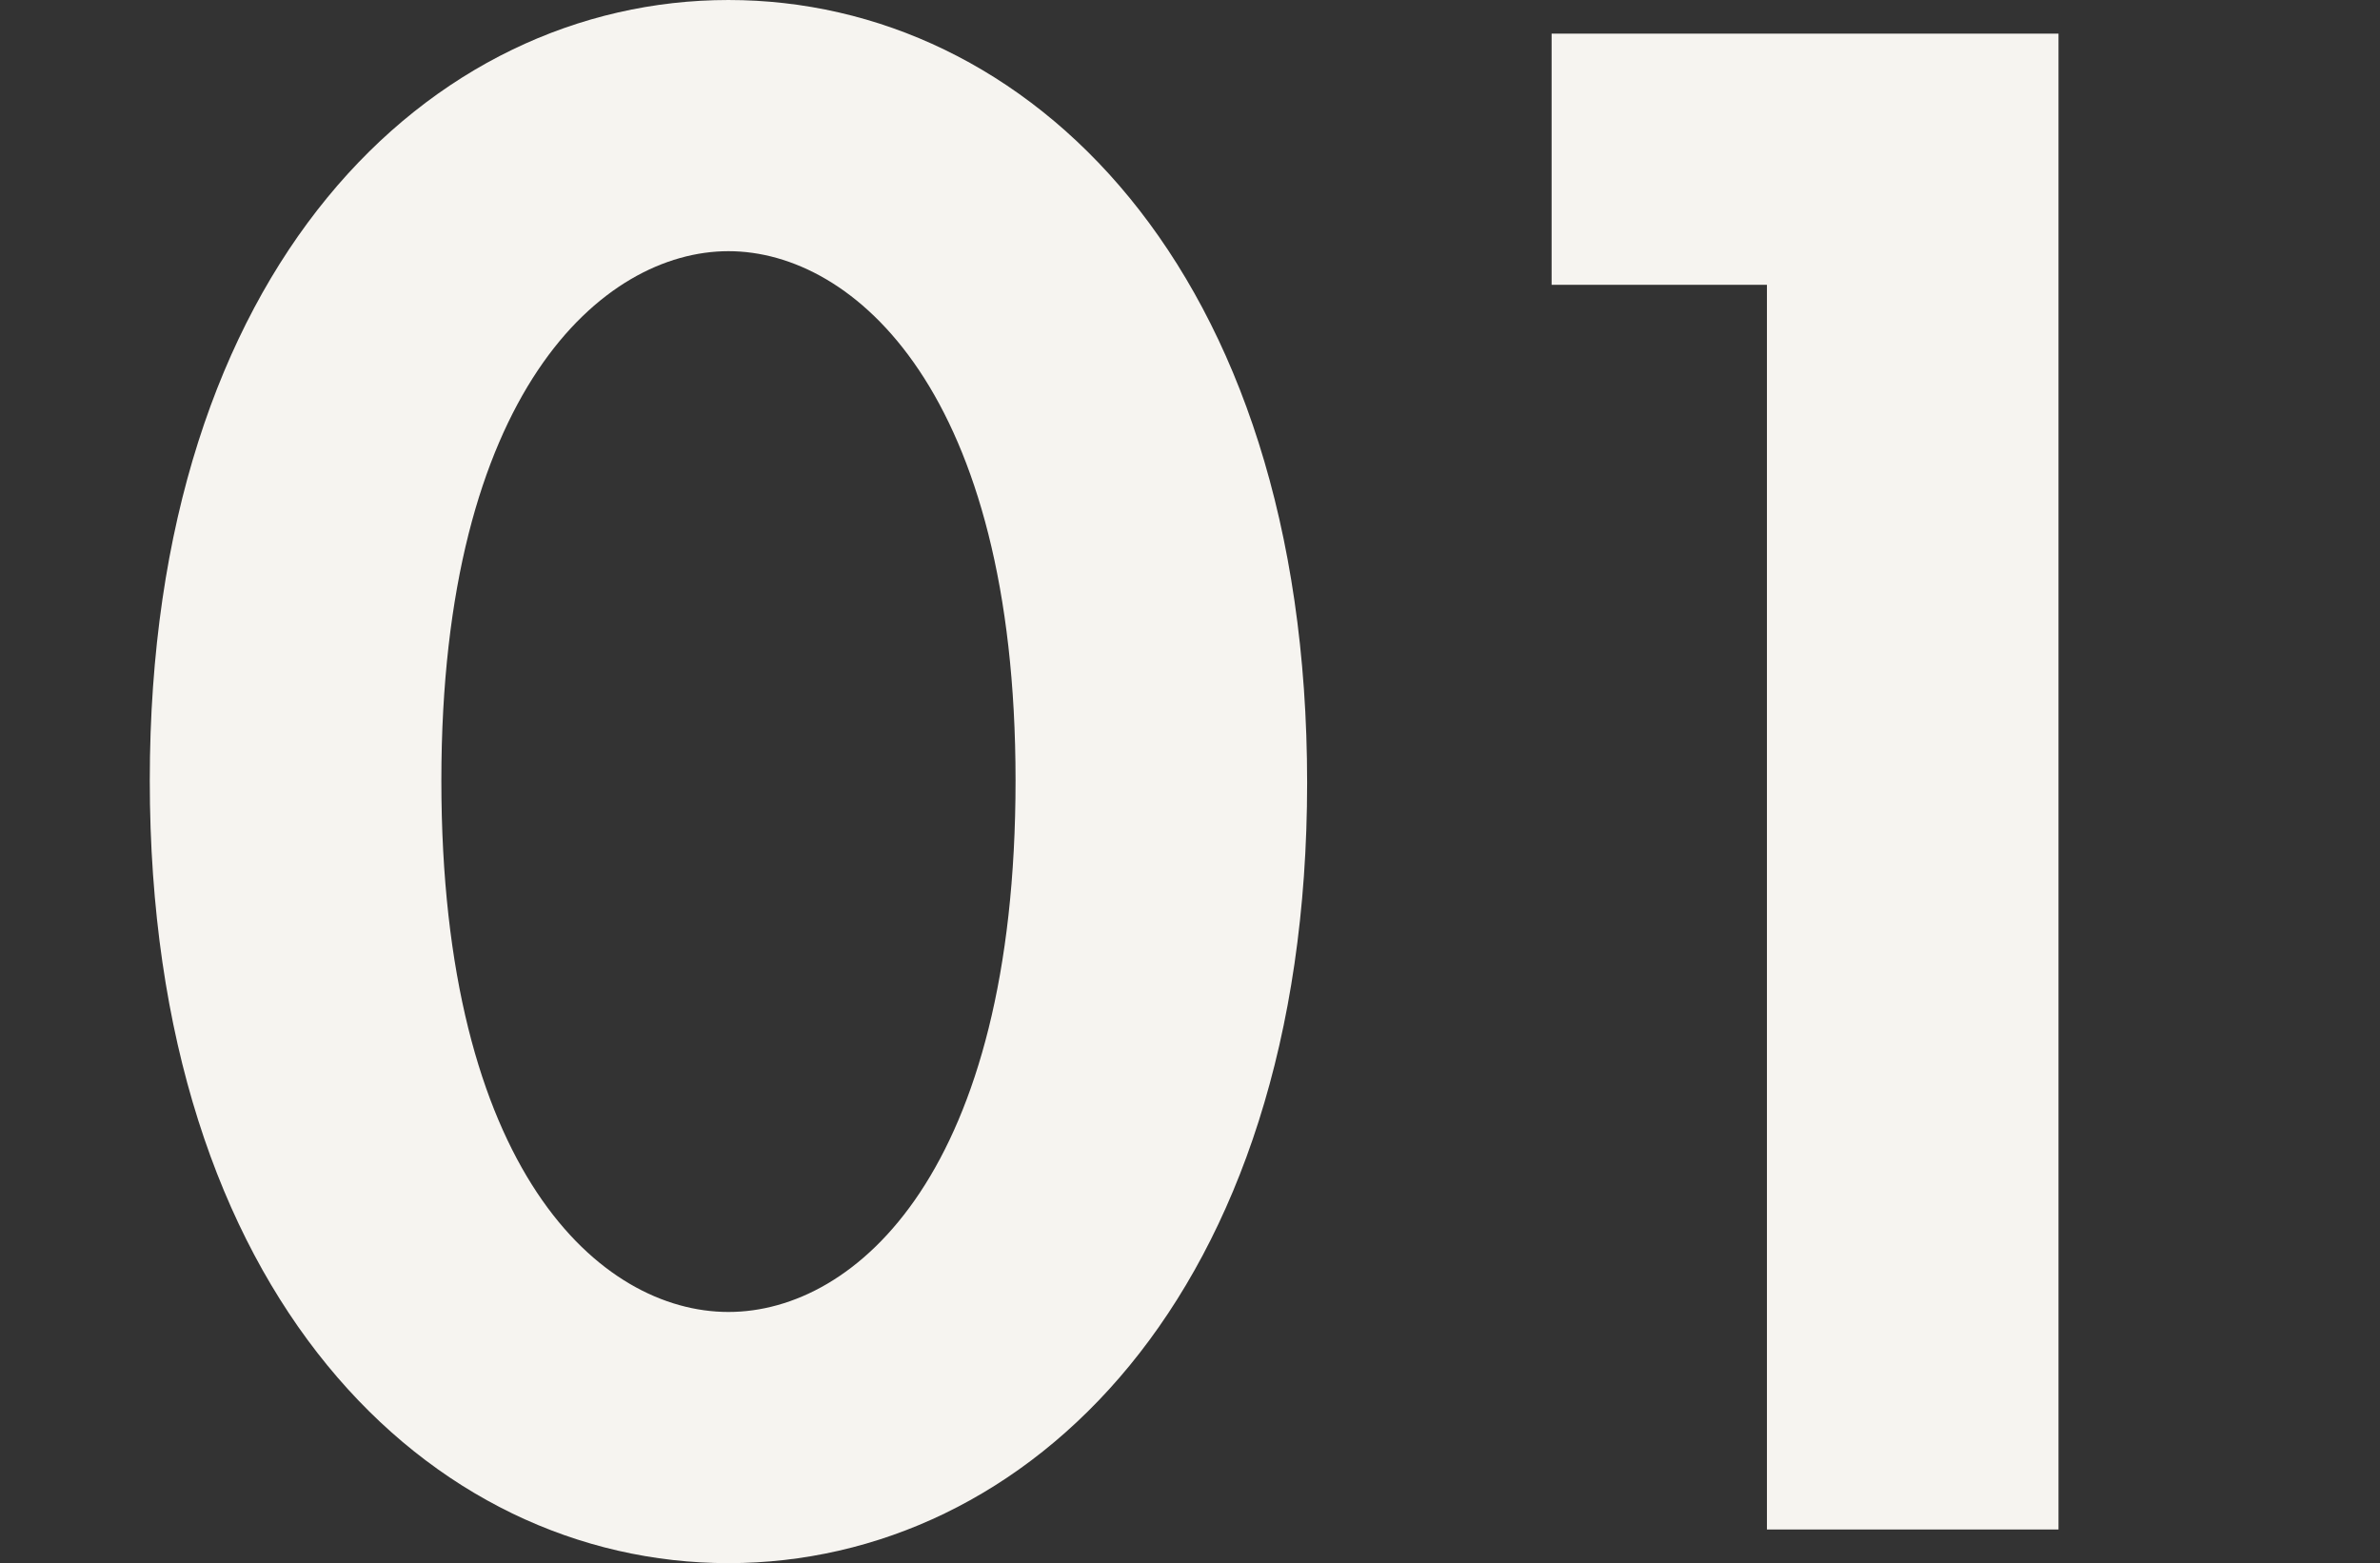 <svg xmlns="http://www.w3.org/2000/svg" width="191" height="125.46" viewBox="0 0 191 125.46">
  <rect x="0" y="0" width="191" height="125.46" fill="#333333" stroke="none"/>
  <g id="グループ_428" data-name="グループ 428" transform="translate(-80 -1698)">
    <path id="パス_228" data-name="パス 228" d="M-144.54,2.7c23.94,0,46.44-21.42,46.44-62.64,0-41.4-22.5-62.82-46.44-62.82s-46.44,21.42-46.44,62.64C-190.98-18.72-168.48,2.7-144.54,2.7Zm0-105.3c10.08,0,23.04,11.34,23.04,42.48,0,31.32-12.78,42.66-23.04,42.66s-23.04-11.34-23.04-42.66C-167.58-91.26-154.62-102.6-144.54-102.6ZM-61.2,0h23.4V-120.06H-78.48V-99.9H-61.2Z" transform="translate(283 1820.76)" fill="#f6f4f0"/>
    <rect id="長方形_378" data-name="長方形 378" width="191" height="24" transform="translate(80 1735)" fill="none"/>
  </g>
</svg>
